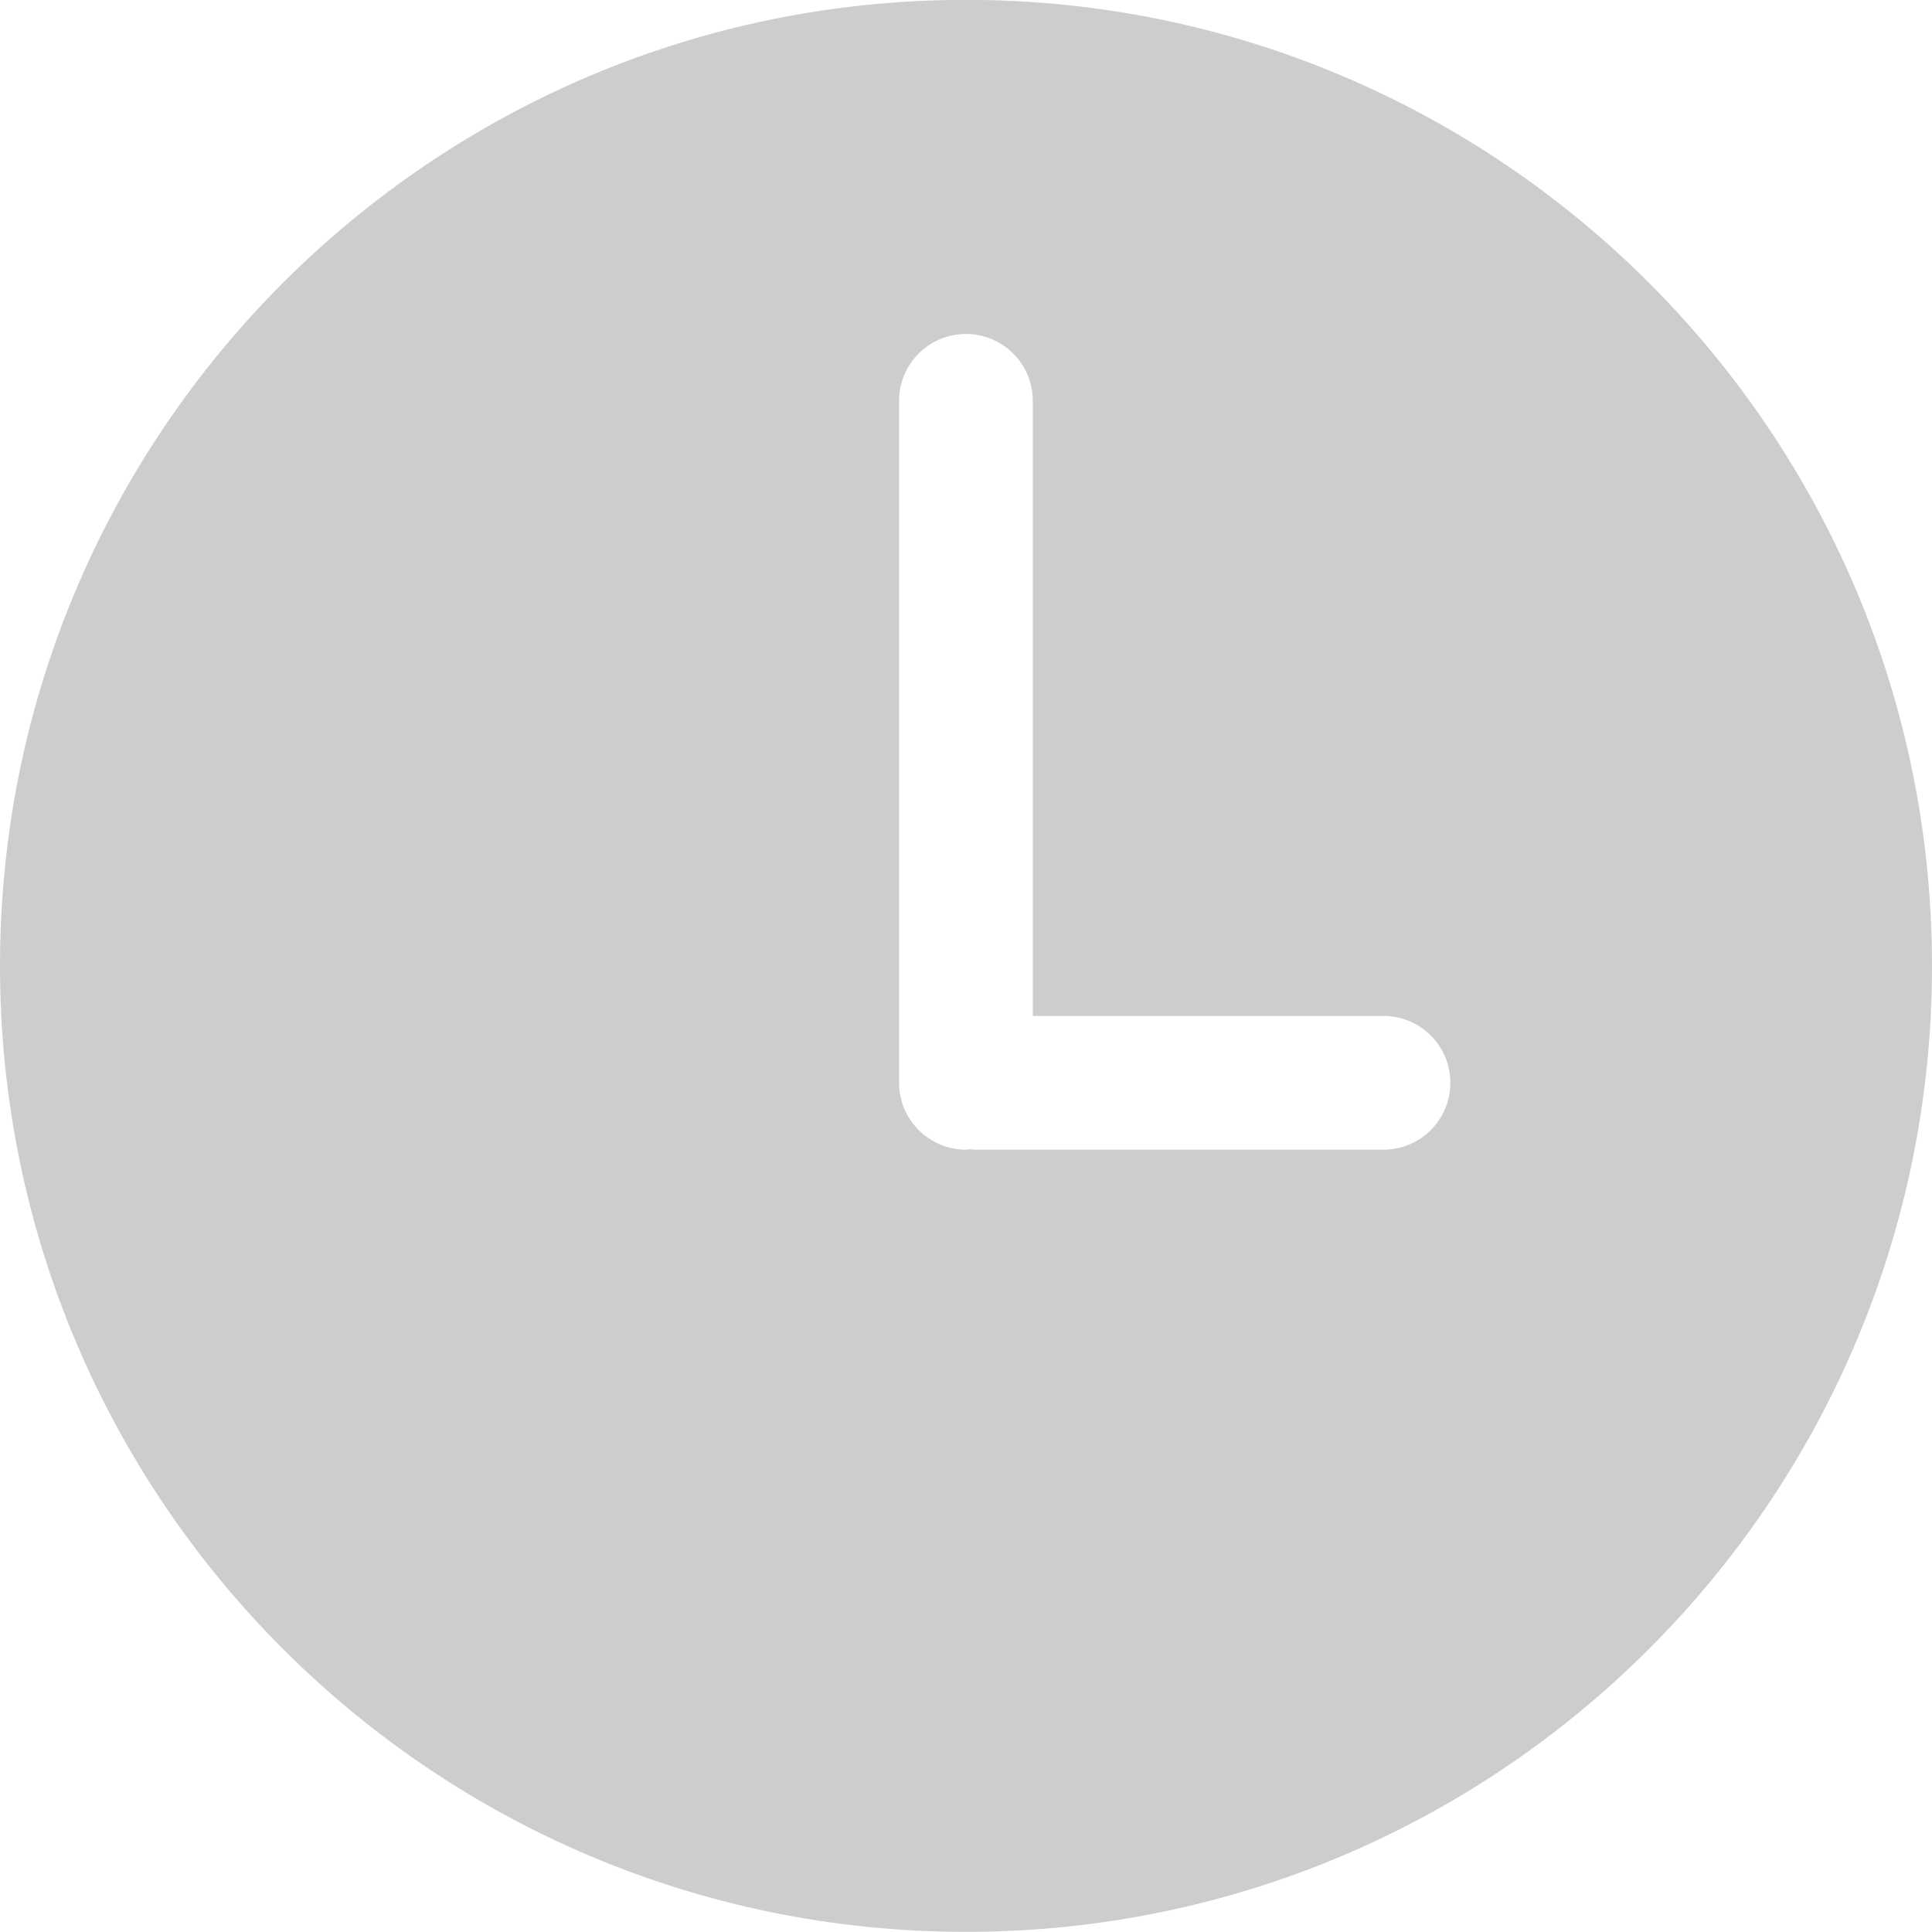 <svg xmlns="http://www.w3.org/2000/svg" xmlns:xlink="http://www.w3.org/1999/xlink" preserveAspectRatio="xMidYMid" width="14" height="14" viewBox="0 0 14 14">
  <defs>
    <style>
      .cls-1 {
        fill: #cdcdcd;
        fill-rule: evenodd;
      }
    </style>
  </defs>
  <path d="M7.000,-0.001 C3.134,-0.001 -0.000,3.134 -0.000,6.999 C-0.000,10.865 3.134,13.999 7.000,13.999 C10.865,13.999 14.000,10.865 14.000,6.999 C14.000,3.134 10.865,-0.001 7.000,-0.001 ZM10.026,8.331 L7.058,8.331 C7.048,8.331 7.039,8.328 7.029,8.328 C7.019,8.328 7.010,8.331 7.000,8.331 C6.732,8.331 6.515,8.114 6.515,7.846 L6.515,2.904 C6.515,2.637 6.732,2.420 7.000,2.420 C7.267,2.420 7.484,2.637 7.484,2.904 L7.484,7.362 L10.026,7.362 C10.293,7.362 10.510,7.579 10.510,7.846 C10.510,8.114 10.293,8.331 10.026,8.331 Z" class="cls-1"/>
</svg>
